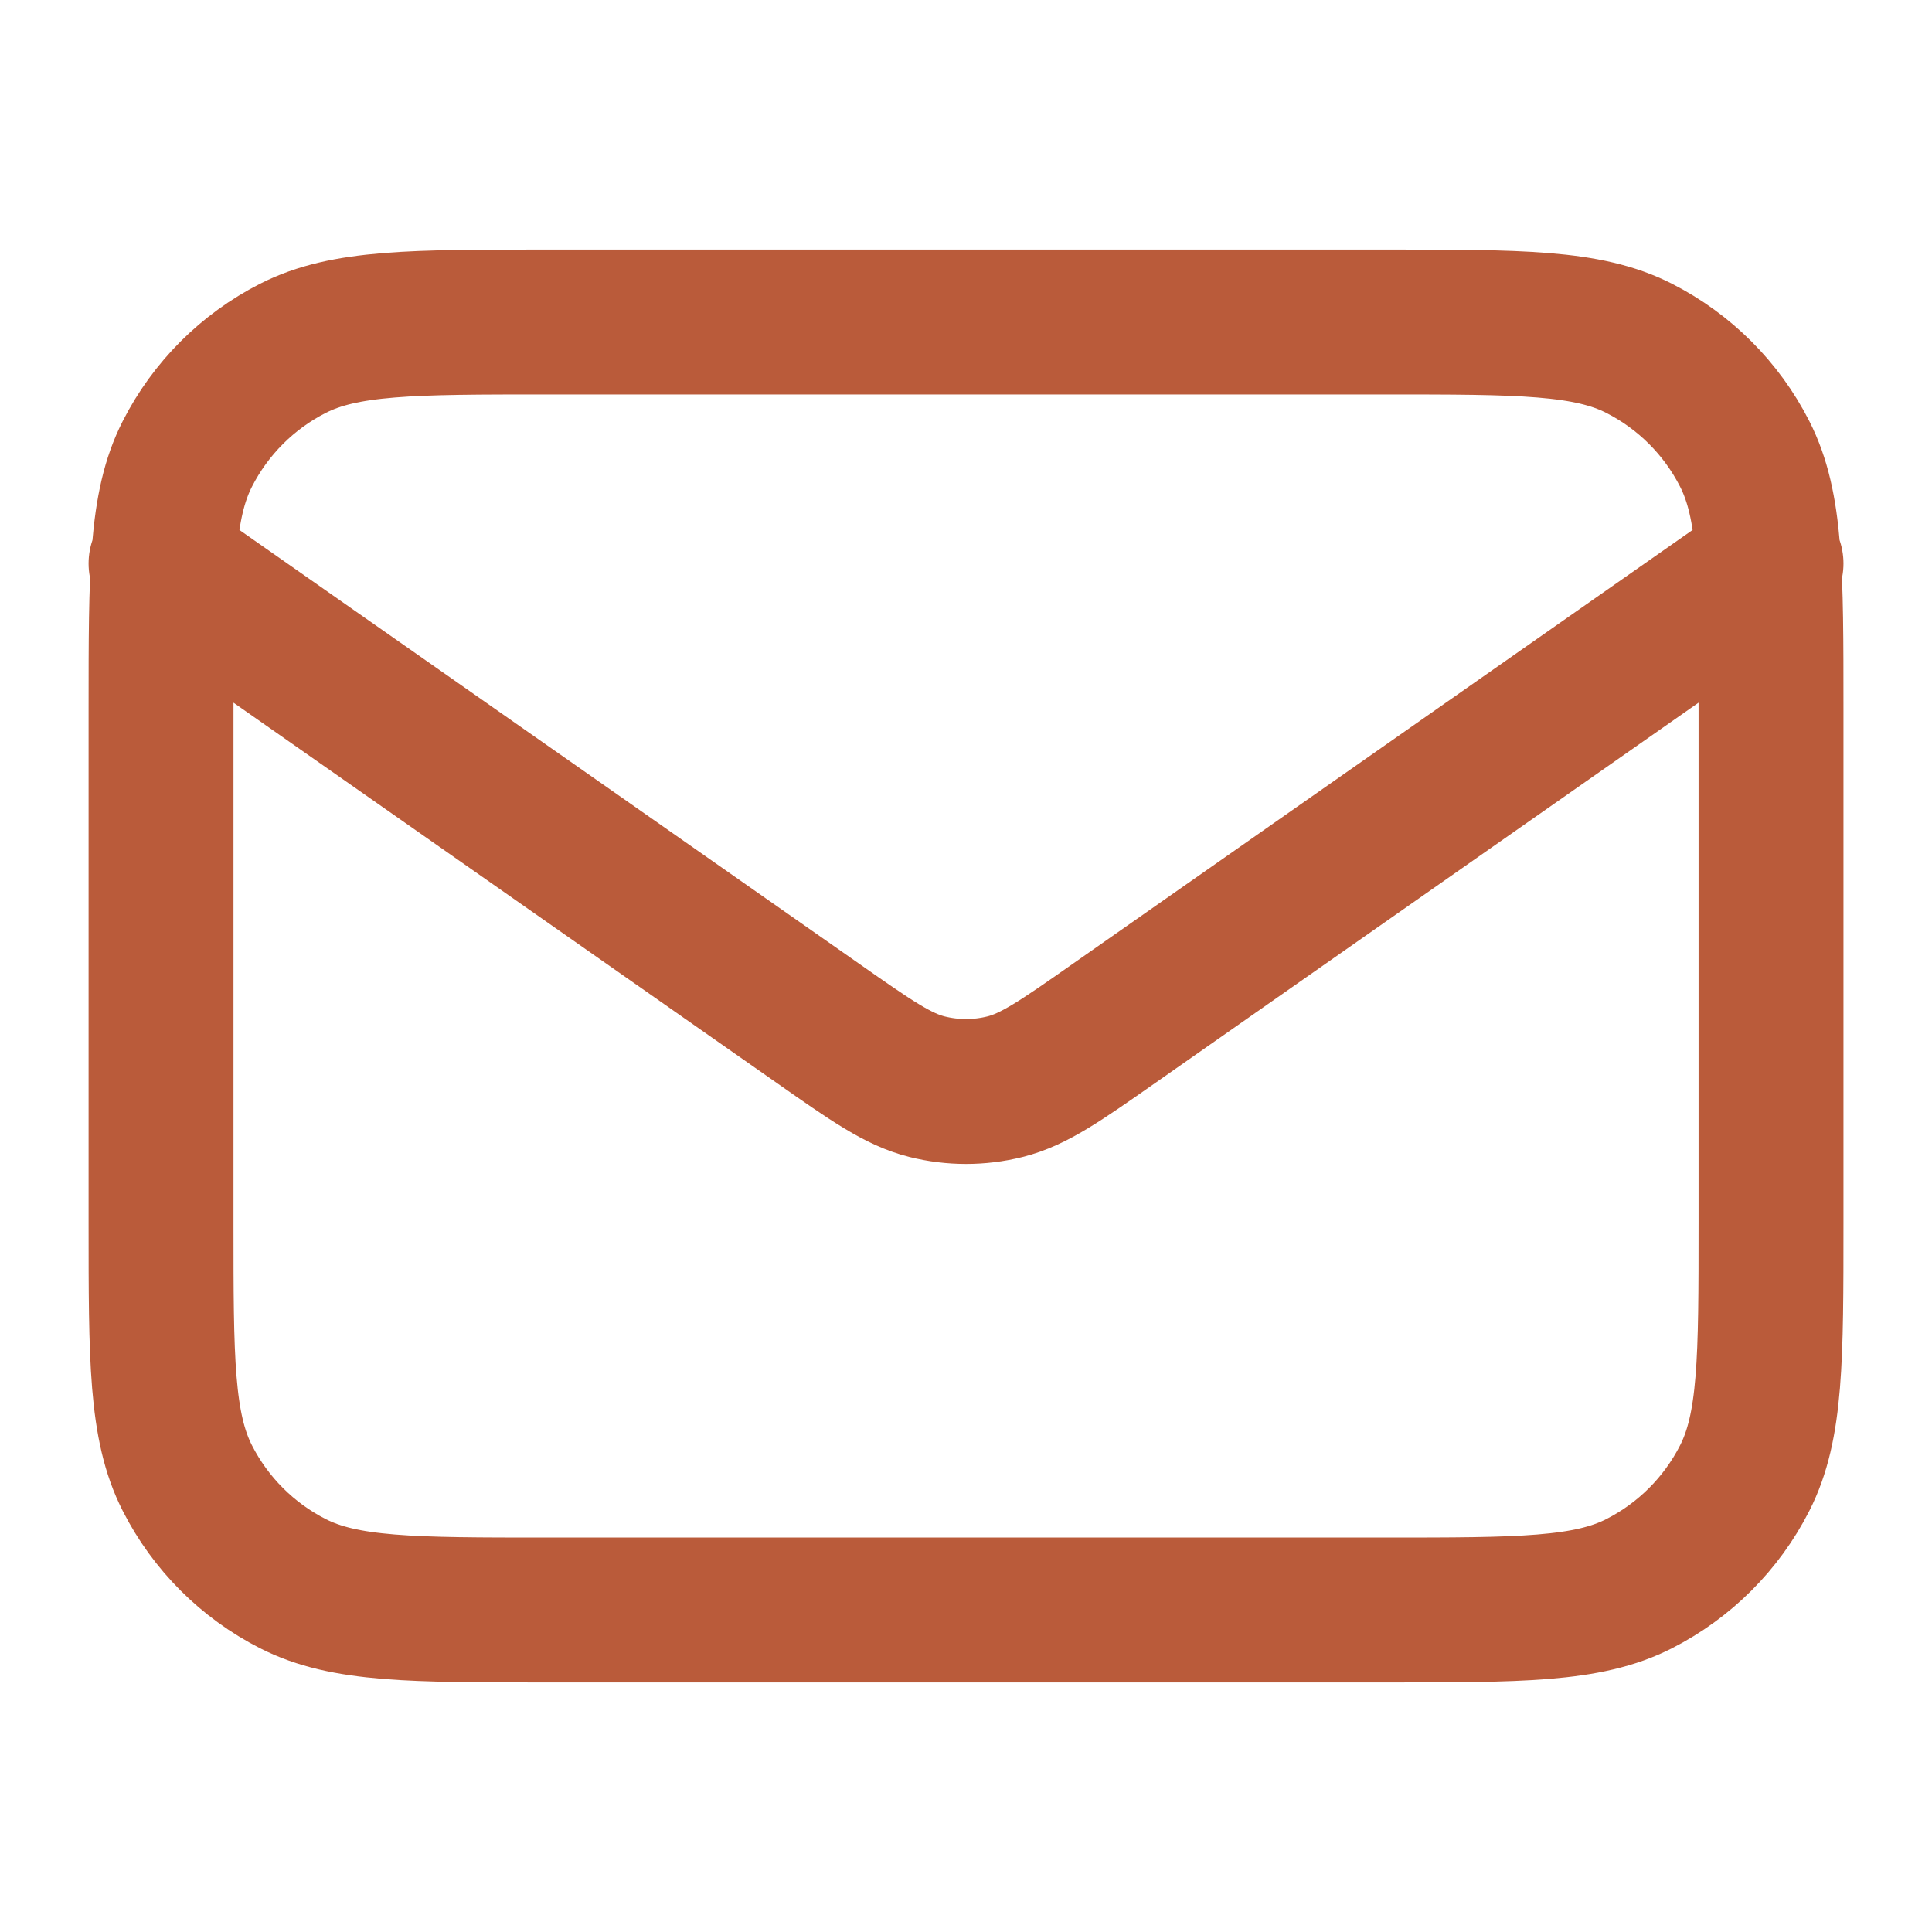 <svg width="40" height="40" viewBox="0 0 40 40" fill="none" xmlns="http://www.w3.org/2000/svg">
<path d="M3.334 11.667L16.942 21.192C18.044 21.964 18.595 22.349 19.194 22.499C19.724 22.631 20.277 22.631 20.807 22.499C21.406 22.349 21.957 21.964 23.059 21.192L36.667 11.667M11.334 33.333H28.667C31.468 33.333 32.868 33.333 33.937 32.788C34.878 32.309 35.643 31.544 36.122 30.603C36.667 29.534 36.667 28.134 36.667 25.333V14.667C36.667 11.866 36.667 10.466 36.122 9.397C35.643 8.456 34.878 7.691 33.937 7.212C32.868 6.667 31.468 6.667 28.667 6.667H11.334C8.534 6.667 7.134 6.667 6.064 7.212C5.123 7.691 4.358 8.456 3.879 9.397C3.334 10.466 3.334 11.866 3.334 14.667V25.333C3.334 28.134 3.334 29.534 3.879 30.603C4.358 31.544 5.123 32.309 6.064 32.788C7.134 33.333 8.534 33.333 11.334 33.333Z" stroke="#BA5B3A" stroke-width="3" stroke-linecap="round" stroke-linejoin="round"/>
</svg>
